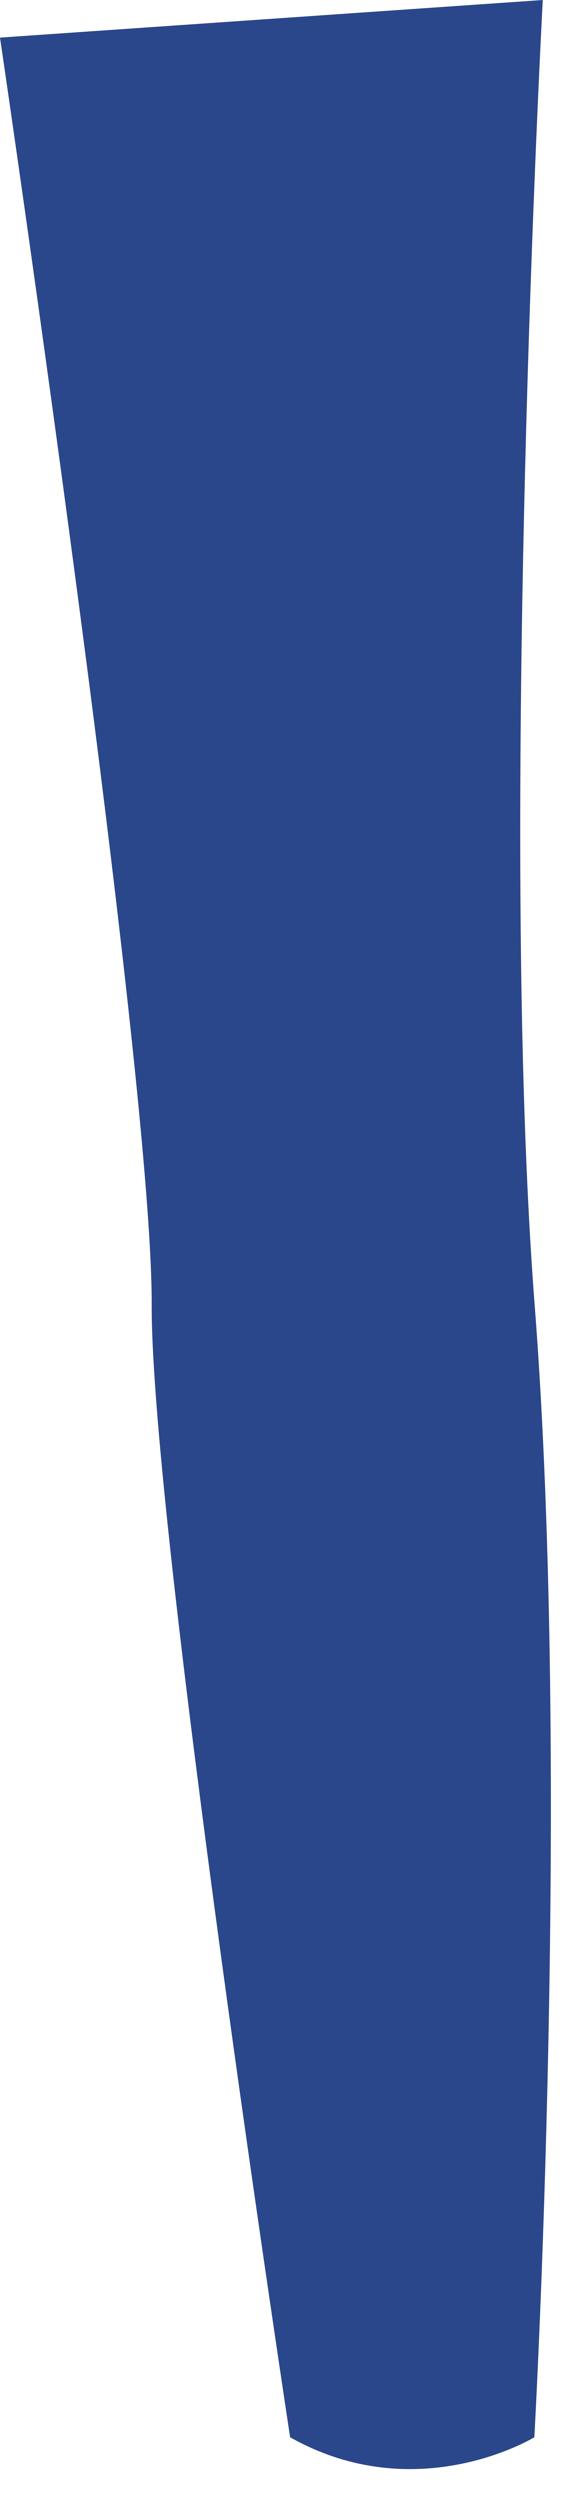 <?xml version="1.0" encoding="utf-8"?>
<svg xmlns="http://www.w3.org/2000/svg" fill="none" height="100%" overflow="visible" preserveAspectRatio="none" style="display: block;" viewBox="0 0 11 48" width="100%">
<path d="M10.276 46.795C10.276 46.795 8.023 48.171 5.579 46.795C5.579 46.795 2.9 29.232 2.917 25.052C2.925 23.172 2.406 18.539 1.804 13.816C0.979 7.354 0 0.722 0 0.722L10.438 0C10.438 0 9.577 15.961 10.282 25.052C10.987 34.143 10.276 46.795 10.276 46.795Z" fill="#2B478B" id="Vector"/>
</svg>